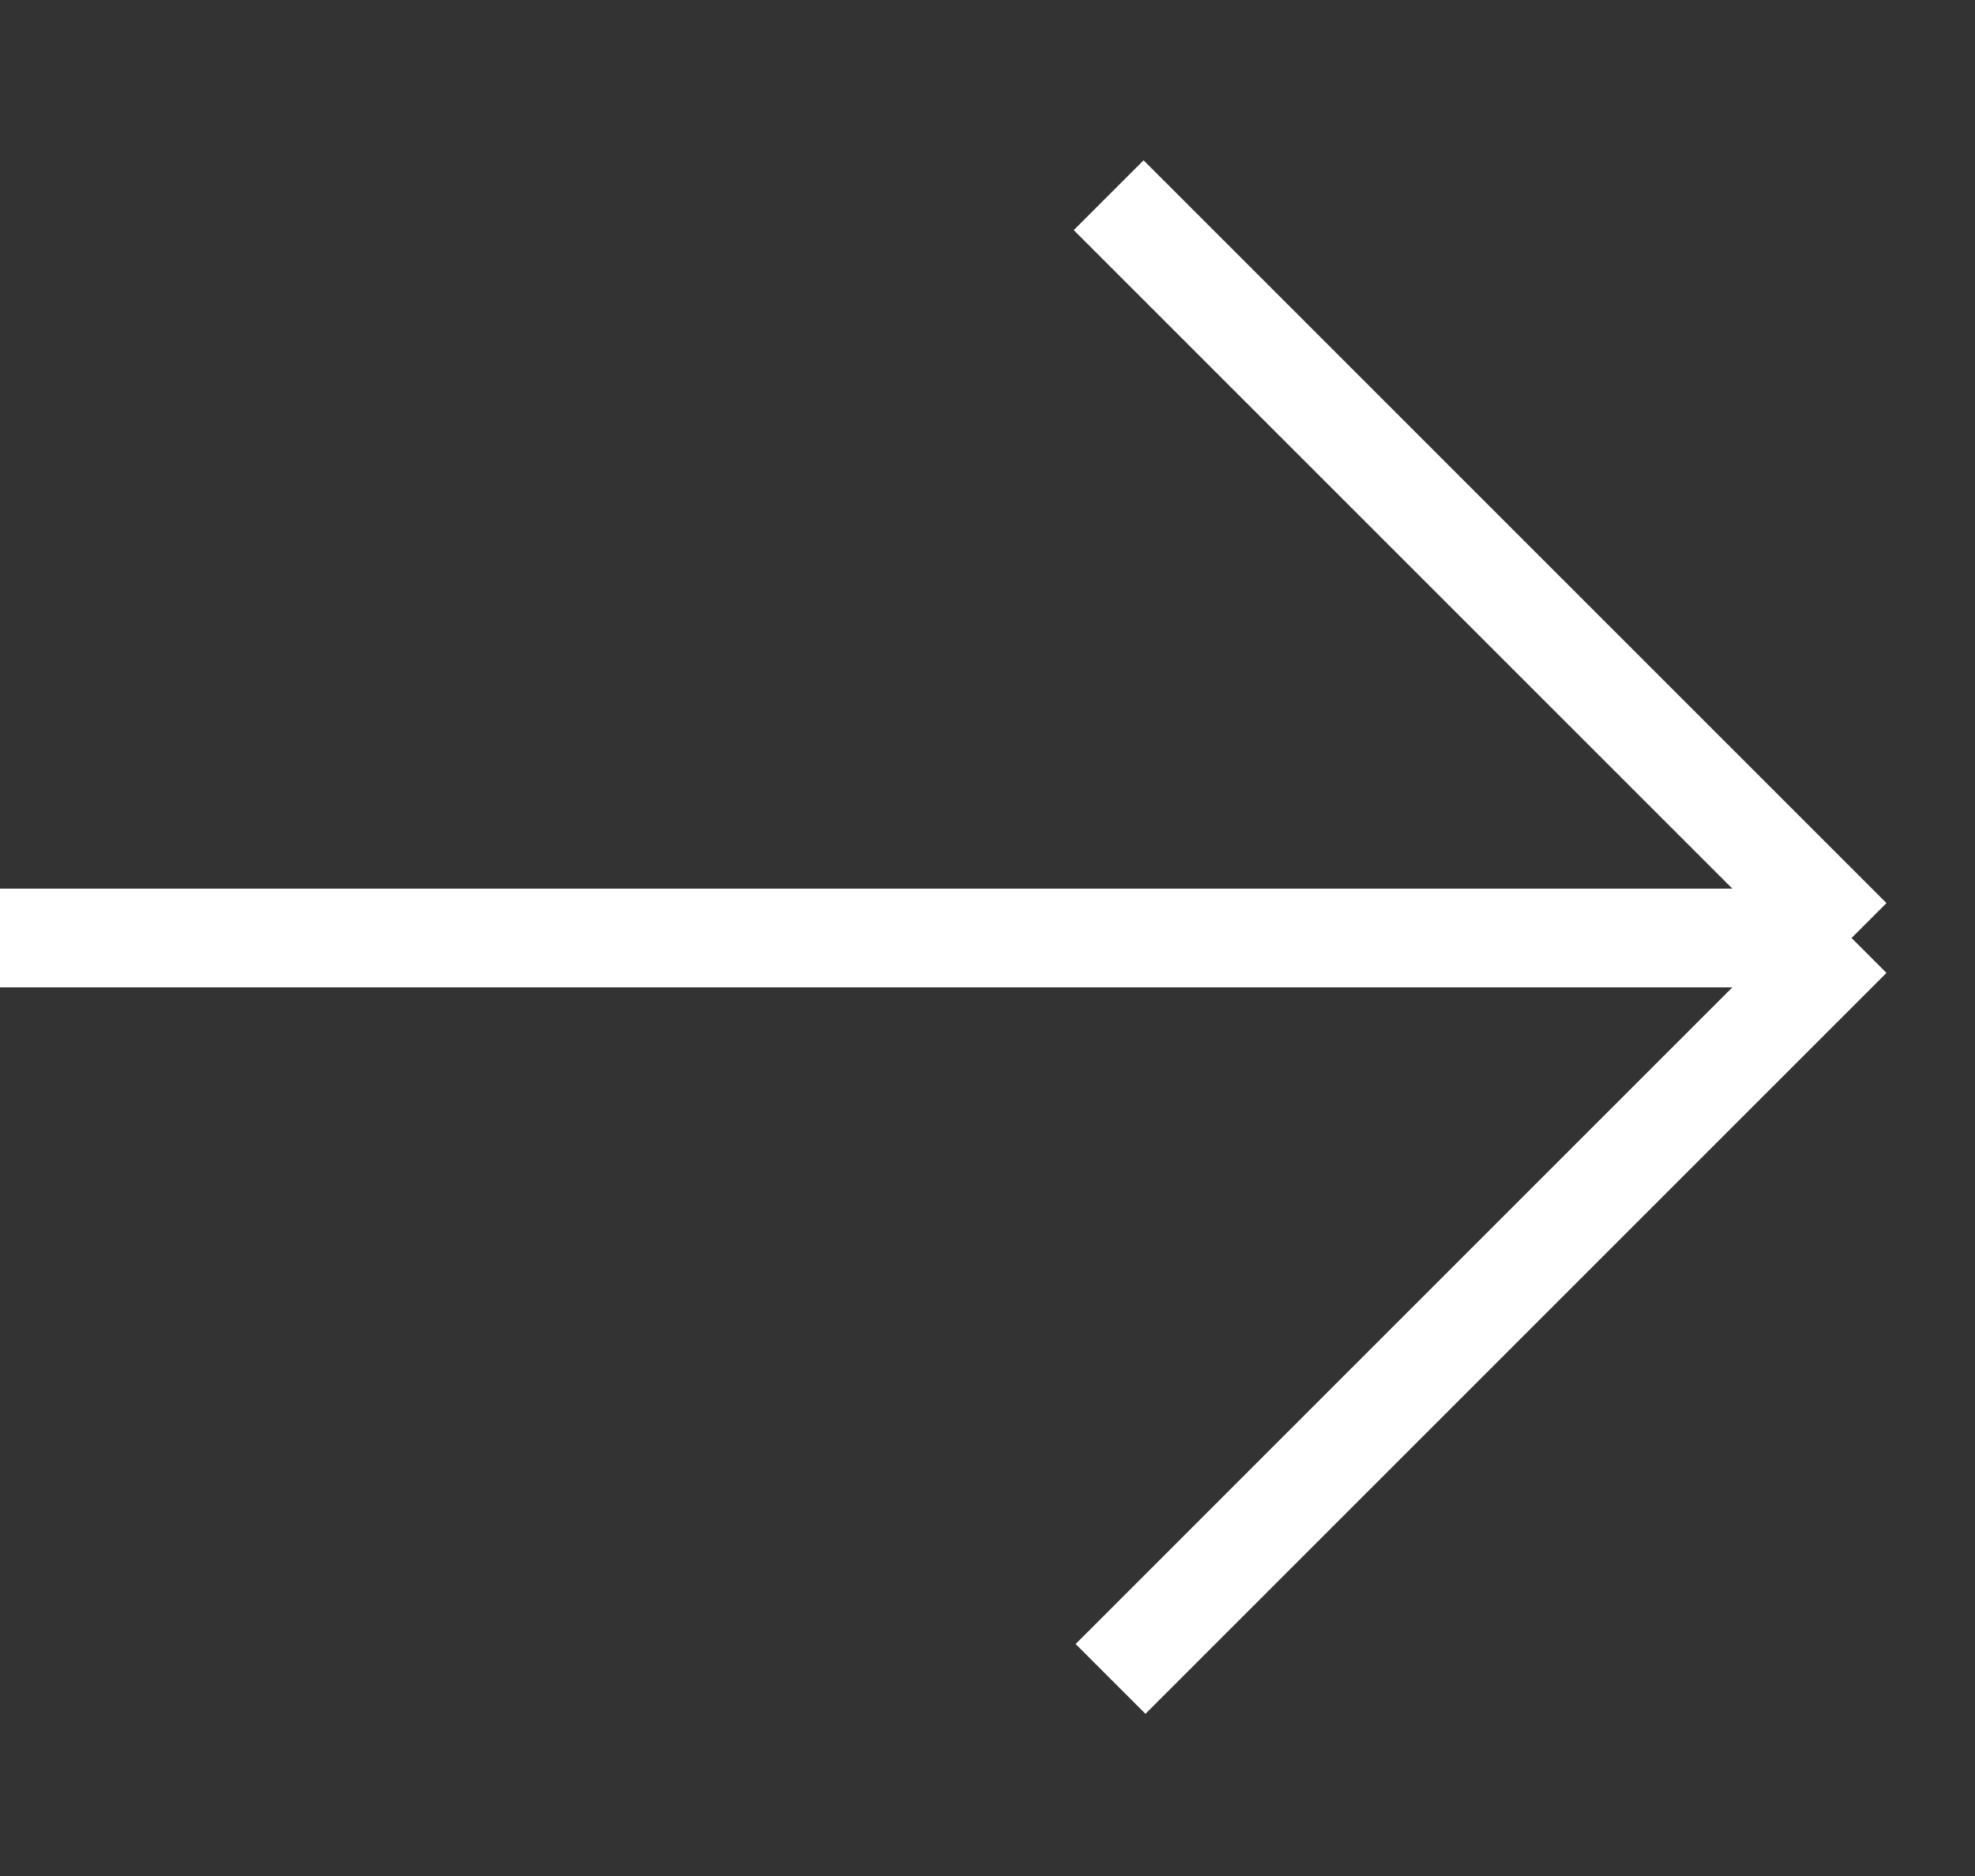 <?xml version="1.0" encoding="UTF-8"?>
<svg xmlns="http://www.w3.org/2000/svg" width="20" height="19" viewBox="0 0 20 19" fill="none">
  <rect x="0" y="0" width="20" height="19" fill="#333333" stroke="none"/>
  <path d="M11.246 17.004L18.75 9.5M18.75 9.5L11.227 1.977M18.75 9.5L8.1329e-07 9.5" stroke="white"></path>
</svg>
